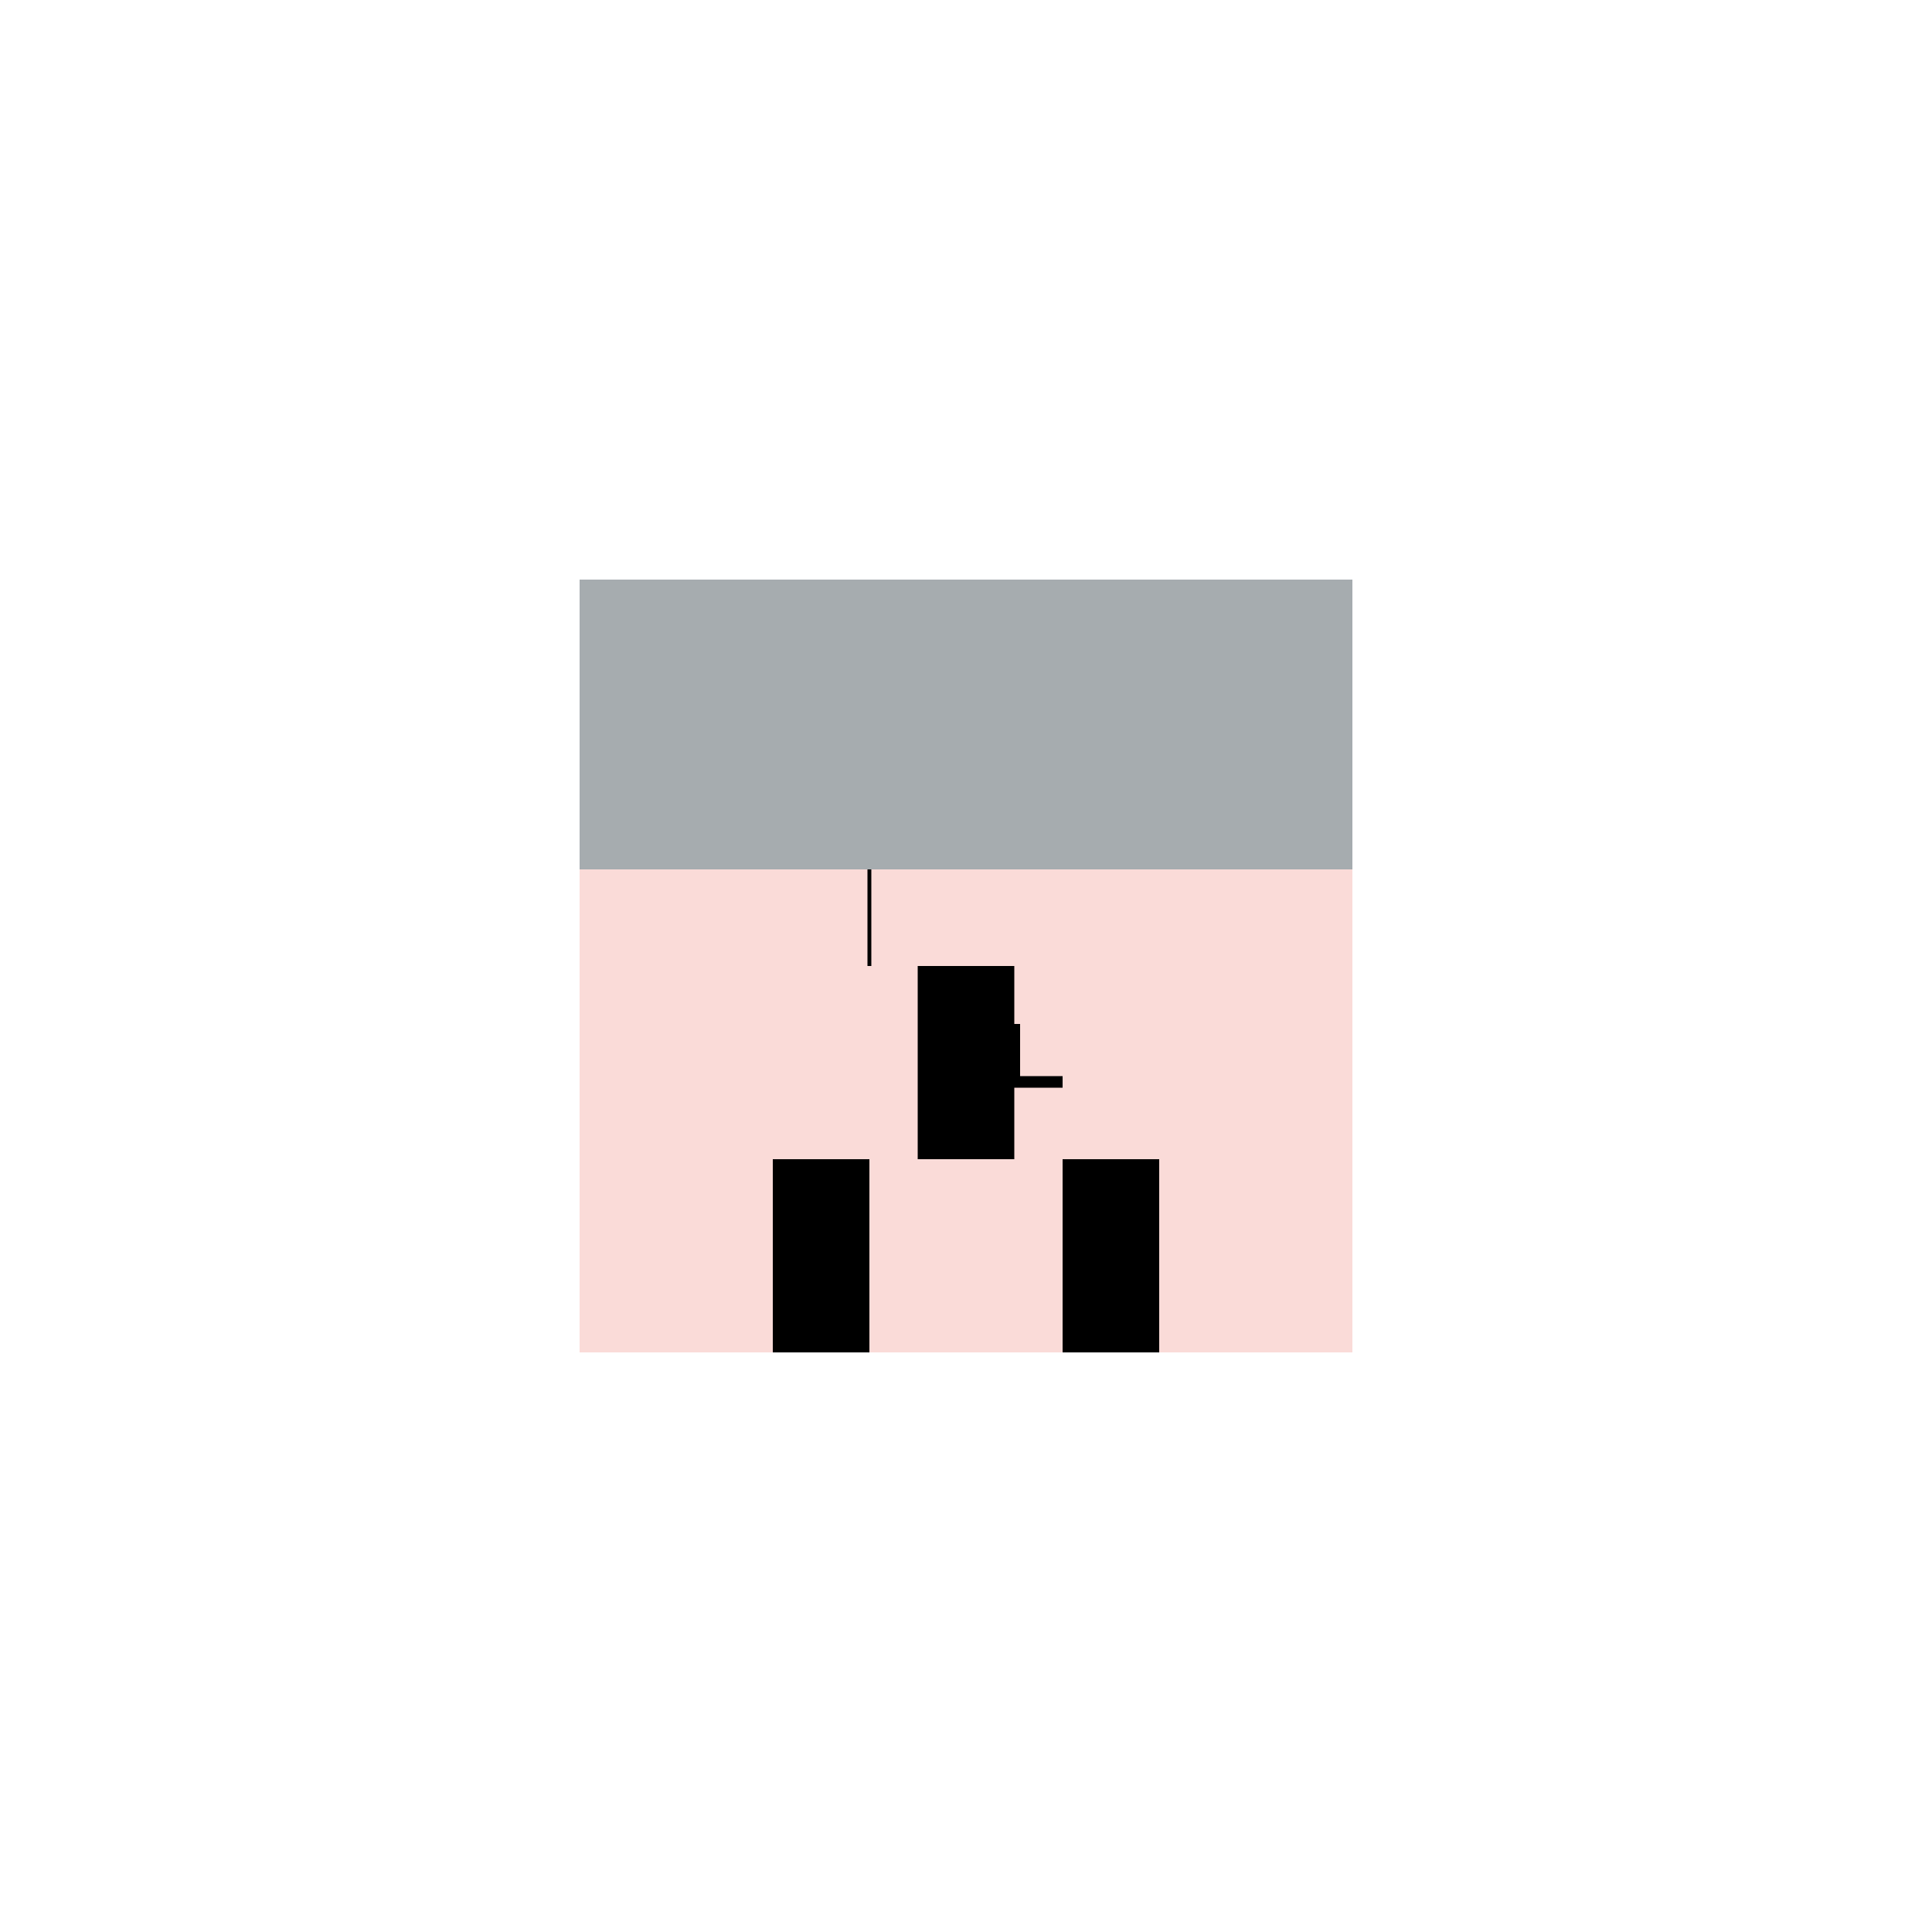 <!--

Generated by DrawGPT.
Free, open source, AI generated images in SVG, PNG, and HTML Canvas format.
https://drawgpt.ai

Created: 2023-09-26T18:46:36.670Z
Link: https://drawgpt.ai/prompt/54607/

-->
<svg xmlns="http://www.w3.org/2000/svg" xmlns:xlink="http://www.w3.org/1999/xlink" width="500" height="500"><defs/><g><rect fill="#FADBD8" stroke="none" x="150" y="150" width="200" height="200"/><rect fill="#000000" stroke="none" x="200" y="200" width="25" height="25"/><rect fill="#000000" stroke="none" x="275" y="200" width="25" height="25"/><rect fill="#A6ACAF" stroke="none" x="150" y="150" width="200" height="75"/><path fill="none" stroke="#000000" paint-order="fill stroke markers" d=" M 225 225 L 225 250" stroke-miterlimit="10" stroke-dasharray=""/><rect fill="#000000" stroke="none" x="200" y="300" width="25" height="50"/><rect fill="#000000" stroke="none" x="275" y="300" width="25" height="50"/><rect fill="#000000" stroke="none" x="237.5" y="250" width="25" height="50"/><path fill="none" stroke="#000000" paint-order="fill stroke markers" d=" M 262.5 265 L 262.5 280 L 275 280" stroke-miterlimit="10" stroke-width="3" stroke-dasharray=""/></g></svg>